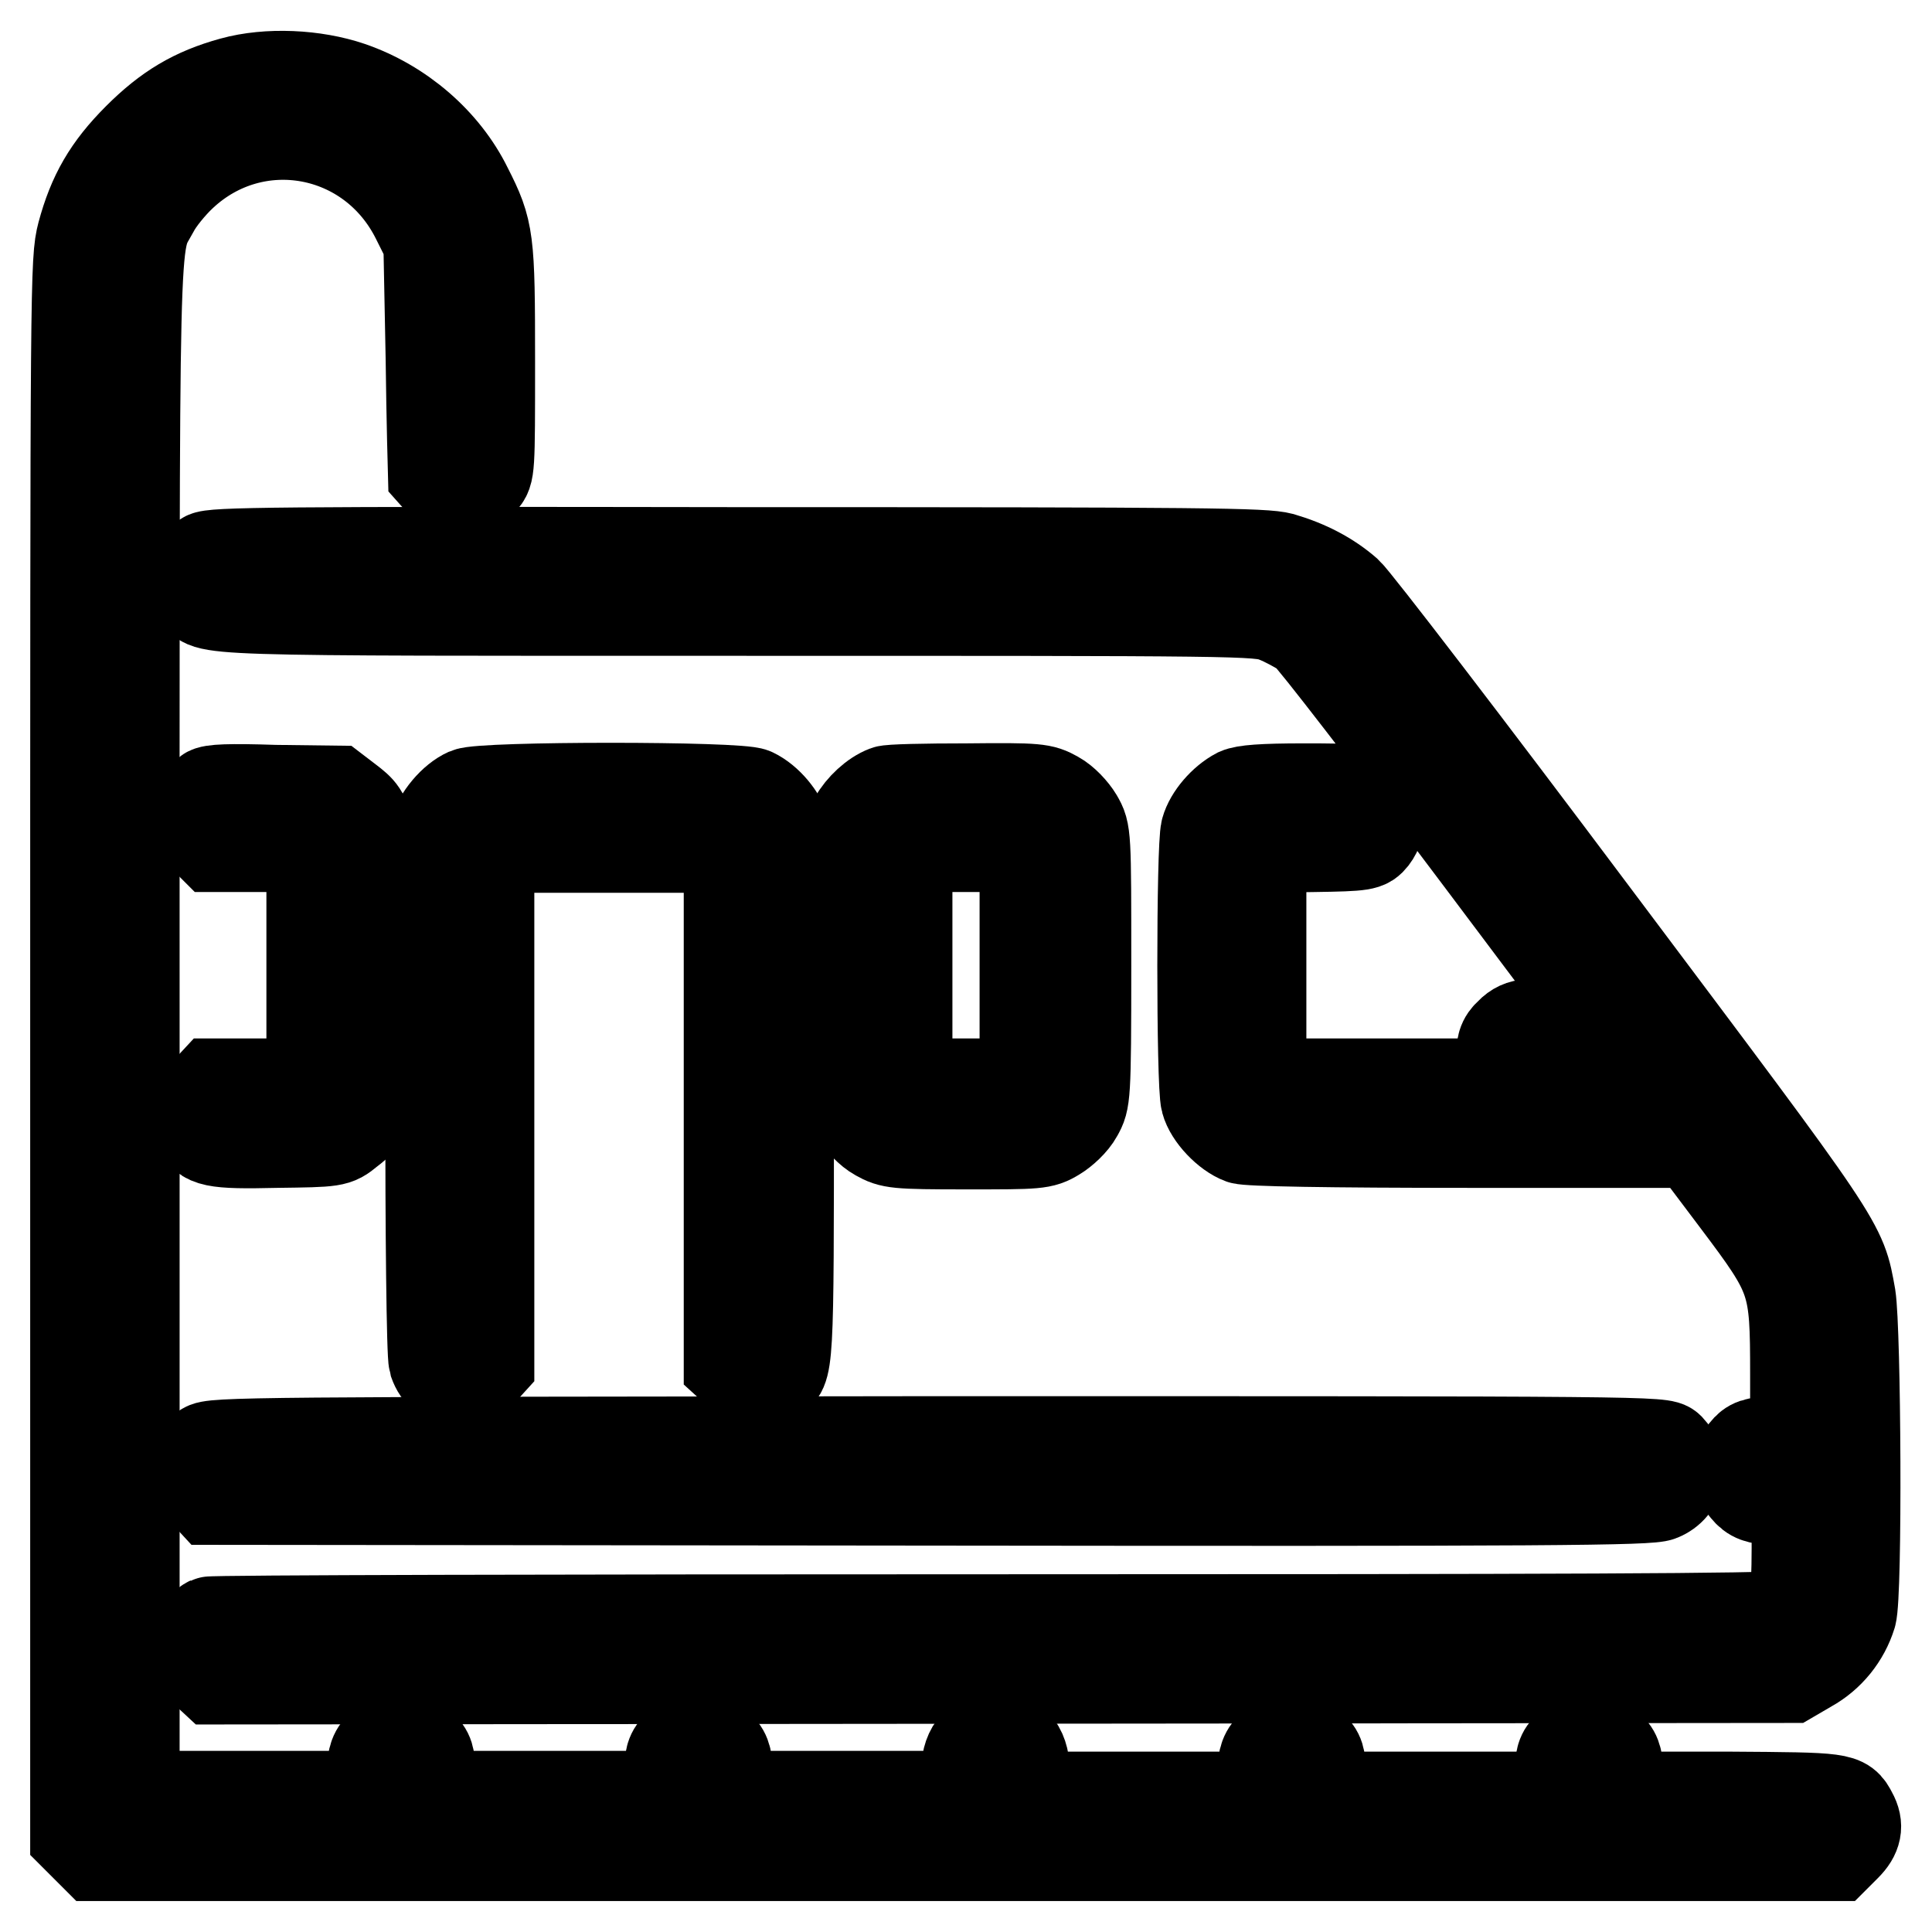 <?xml version="1.0" encoding="utf-8"?>
<!-- Svg Vector Icons : http://www.onlinewebfonts.com/icon -->
<!DOCTYPE svg PUBLIC "-//W3C//DTD SVG 1.1//EN" "http://www.w3.org/Graphics/SVG/1.1/DTD/svg11.dtd">
<svg version="1.1" xmlns="http://www.w3.org/2000/svg" xmlns:xlink="http://www.w3.org/1999/xlink" x="0px" y="0px" viewBox="0 0 256 256" enable-background="new 0 0 256 256" xml:space="preserve">
<g><g><g><path stroke-width="12" fill-opacity="0" stroke="#000000"  d="M30.8,10.9c-5.1,1.4-8.6,3.5-12.5,7.4c-4,4-6,7.5-7.4,12.7C10,34.5,10,36.5,10,138.9v104.4l1.3,1.3l1.3,1.3H128h115.3l1.3-1.3c1.4-1.4,1.7-2.7,0.8-4.3c-1.1-2.1-1.2-2.1-16.3-2.2h-14.4l-0.2-2.9c-0.2-2.4-0.4-3-1.5-3.9c-1.7-1.4-3.7-1.4-5.1,0.1c-1,0.9-1.2,1.6-1.2,3.9v2.8h-15.9H175v-2.8c0-2.4-0.2-3-1.2-3.9c-1.4-1.5-3.5-1.5-5.1-0.1c-1.1,0.9-1.3,1.6-1.5,3.9l-0.2,2.9h-15.6h-15.6v-2.8c0-3.5-1.2-5.1-3.9-5.1c-2.6,0-3.9,1.7-3.9,5.1v2.7h-15.6H96.7l-0.2-2.9c-0.2-2.4-0.4-3-1.5-3.9c-1.7-1.4-3.7-1.4-5.1,0.1c-1,0.9-1.2,1.6-1.2,3.9v2.8H72.9H57v-2.8c0-2.4-0.2-3-1.2-3.9c-1.4-1.5-3.5-1.5-5.1-0.1c-1.1,0.9-1.3,1.6-1.5,3.9l-0.2,2.9H33.5H17.8V136.8c0-110.8-0.2-103.8,2.6-109c0.6-1.2,2.3-3.3,3.7-4.6c9.7-9.1,25.1-6.3,31.1,5.8l1.6,3.2l0.3,15.3c0.1,8.3,0.3,15.3,0.3,15.3c2,2.3,4.8,2.7,6.5,0.9c1-1.1,1-1.3,1-15.8c0-16.3-0.1-17.3-3-23c-3-6.1-8.8-11.1-15.5-13.4C41.7,9.9,35.5,9.6,30.8,10.9z"/><path stroke-width="12" fill-opacity="0" stroke="#000000"  d="M27.2,73.8c-1.2,0.9-1.8,3.5-1.1,4.8c1.3,2.4-1.6,2.3,72.1,2.3c66.5,0,68.5,0,70.8,0.9c1.3,0.5,3.1,1.5,4,2.1c0.9,0.7,11.3,14.2,23.1,29.9c11.8,15.7,21.7,28.9,21.9,29.2c0.3,0.5-0.8,0.6-5.3,0.6h-5.8l-0.2-2.9c-0.2-2.4-0.4-3-1.5-3.9c-1.7-1.4-3.7-1.4-5.1,0.1c-1,0.9-1.2,1.6-1.2,3.9v2.8h-15.9h-15.9V128v-15.7l7-0.1c6.7-0.1,7-0.2,7.8-1.2c1.3-1.7,1.2-4.3-0.3-5.5c-1.2-0.9-1.8-1-8.8-1c-5.6,0-7.9,0.2-8.8,0.6c-1.9,1-3.7,3.1-4.2,4.9c-0.6,2.1-0.6,33.8,0,35.9c0.5,1.9,2.8,4.3,4.7,5c0.9,0.3,11.1,0.5,30.6,0.5h29.2l5.8,7.7c7.6,10.1,7.8,10.7,7.8,23v8.8l-2.9,0.1c-2.4,0.1-3,0.3-3.8,1.3c-1.2,1.6-1.2,3.5,0.1,5c0.9,1.1,1.6,1.3,3.9,1.5l2.9,0.2v6.2c0,6.6-0.4,8.1-2.2,8.9c-0.8,0.4-29.6,0.5-104.3,0.5c-56.7,0-103.5,0.1-103.9,0.3c-0.9,0.4-2.1,2.5-2.1,3.9c0,0.6,0.6,1.6,1.3,2.4l1.4,1.3l104.5-0.1l104.5-0.1l2.4-1.4c2.7-1.5,4.7-4,5.6-6.9c0.8-2.8,0.6-37.7-0.1-42.2c-1.3-7.2-0.6-6.1-33.7-50.2c-17-22.7-31.9-42.1-33-43.1c-2.4-2.1-5.3-3.6-8.7-4.6c-2.3-0.6-9.4-0.7-72.2-0.7C36.1,73.1,28.1,73.2,27.2,73.8z"/><path stroke-width="12" fill-opacity="0" stroke="#000000"  d="M27.5,105c-2.1,1.7-2.3,4.1-0.5,5.9l1.3,1.3h6.5h6.5v15.7v15.7h-6.5h-6.5L27,145c-1.4,1.4-1.7,2.5-0.8,4.3c0.9,2,2,2.3,10.4,2.1c7.8-0.1,7.9-0.1,9.6-1.5c3-2.3,3-2.4,3-21.9c0-19.5,0-19.6-3-21.9l-1.7-1.3l-8.1-0.1C30.4,104.5,28,104.6,27.5,105z"/><path stroke-width="12" fill-opacity="0" stroke="#000000"  d="M61.9,105.1c-1.8,0.8-3.8,3.1-4.4,5.3c-0.6,2.4-0.6,68.1,0,70.1c0.6,1.7,1.6,2.4,3.8,2.4c1,0,1.9-0.4,2.5-1.1l1-1.1v-34.2v-34.2h15.9h15.9v34.2v34.3l1.1,1c1.1,1,3.1,1.3,4.7,0.7c2.1-0.8,2.1-0.9,2.1-36.9c0-20.8-0.2-34.6-0.5-35.6c-0.5-1.8-2.3-4-4.2-4.9C98,104.2,63.9,104.2,61.9,105.1z"/><path stroke-width="12" fill-opacity="0" stroke="#000000"  d="M117.4,104.8c-1.6,0.6-3.3,2.2-4.2,3.8c-0.9,1.7-0.9,2.8-0.9,19.5c0,17.5,0,17.7,1.1,19.5c0.6,1,1.8,2.3,2.9,2.9c1.8,1,2.3,1.1,11.8,1.1c9.4,0,10,0,11.8-1.1c1-0.6,2.3-1.8,2.9-2.9c1-1.8,1.1-2,1.1-19.6c0-17.6,0-17.7-1.1-19.6c-0.6-1-1.8-2.3-2.9-2.9c-1.8-1-2.3-1.1-11.8-1C122.6,104.5,117.8,104.6,117.4,104.8z M135.8,127.9v15.7H128h-7.8v-15.7v-15.7h7.8h7.8V127.9z"/><path stroke-width="12" fill-opacity="0" stroke="#000000"  d="M27.1,191.9c-0.6,0.5-1.1,1.6-1.2,2.5c-0.2,1.3,0,1.9,0.9,3l1.2,1.3l95.2,0.1c82.6,0.1,95.5,0,96.8-0.6c2.7-1.1,3.2-4.2,1.2-6.3c-0.9-0.9-1.9-0.9-97-0.9C33.3,191.1,28,191.1,27.1,191.9z"/></g></g></g>
</svg>
